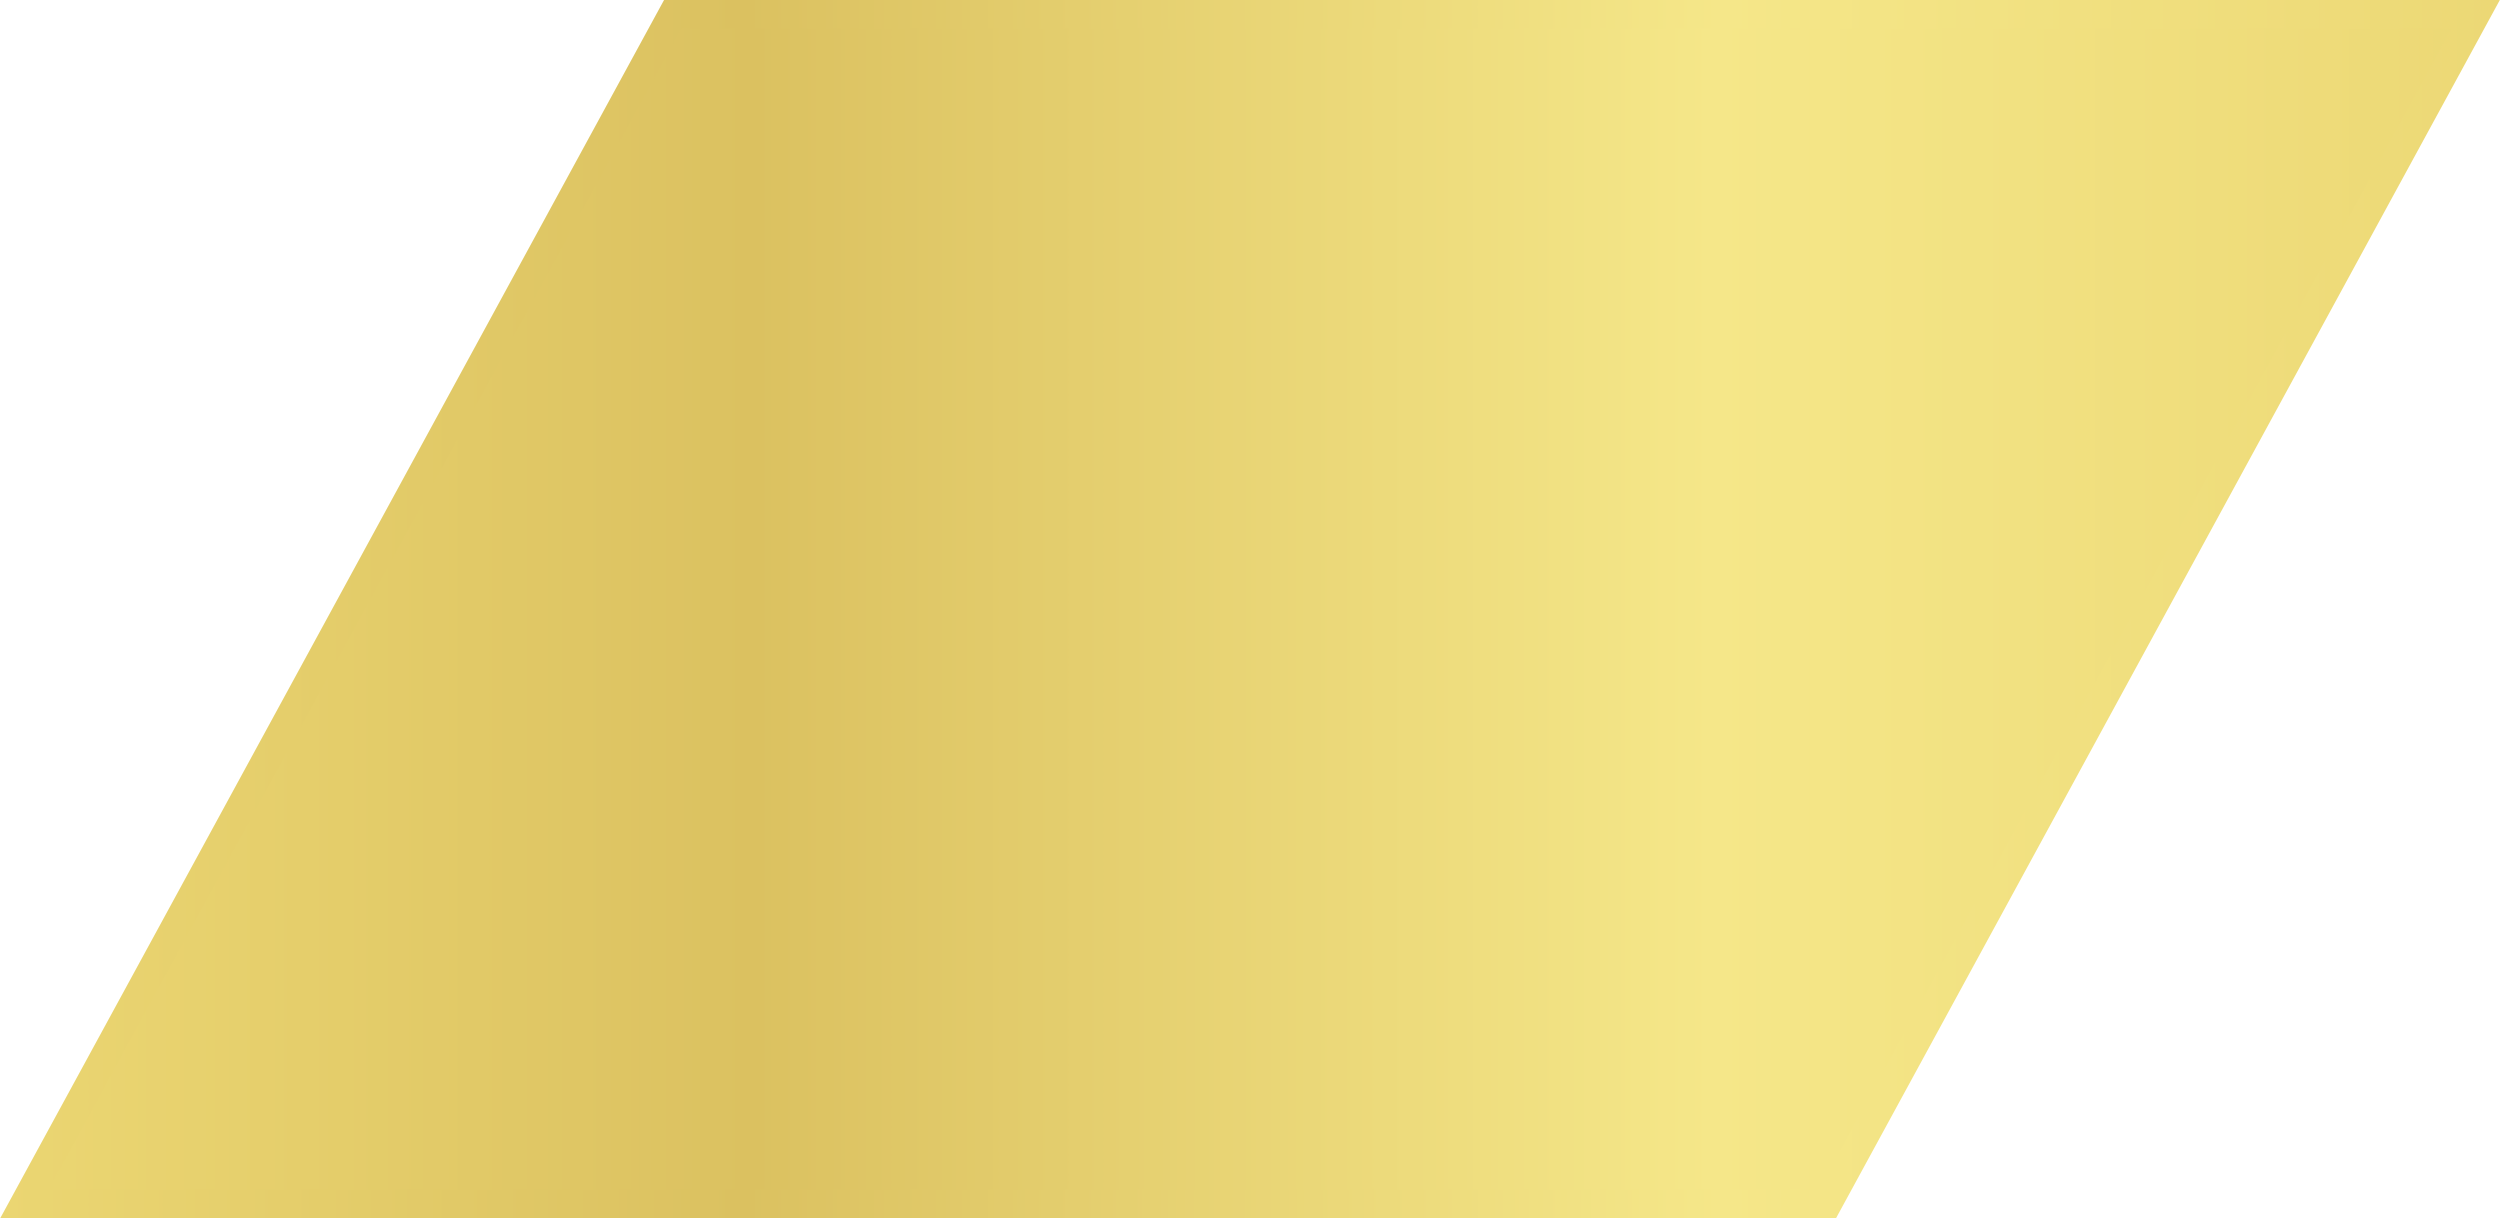 <?xml version="1.0" encoding="UTF-8"?><svg xmlns="http://www.w3.org/2000/svg" xmlns:xlink="http://www.w3.org/1999/xlink" height="211.6" preserveAspectRatio="xMidYMid meet" version="1.0" viewBox="32.9 144.2 434.2 211.6" width="434.2" zoomAndPan="magnify"><linearGradient gradientUnits="userSpaceOnUse" id="a" x1="37.126" x2="462.874" xlink:actuate="onLoad" xlink:show="other" xlink:type="simple" xmlns:xlink="http://www.w3.org/1999/xlink" y1="250" y2="250"><stop offset="0" stop-color="#ebd672"/><stop offset=".297" stop-color="#dbc160"/><stop offset=".689" stop-color="#f5e789"/><stop offset="1" stop-color="#ecd875"/></linearGradient><linearGradient gradientUnits="userSpaceOnUse" id="b" x1="32.917" x2="467.083" xlink:actuate="onLoad" xlink:show="other" xlink:type="simple" xmlns:xlink="http://www.w3.org/1999/xlink" y1="250" y2="250"><stop offset="0" stop-color="#ebd672"/><stop offset=".297" stop-color="#dbc160"/><stop offset=".689" stop-color="#f5e789"/><stop offset="1" stop-color="#ecd875"/></linearGradient><path d="M37.126,353.322l112.603-206.643h313.145L350.271,353.322H37.126z" fill="url(#a)" stroke="url(#b)" stroke-miterlimit="10" stroke-width="5"/></svg>